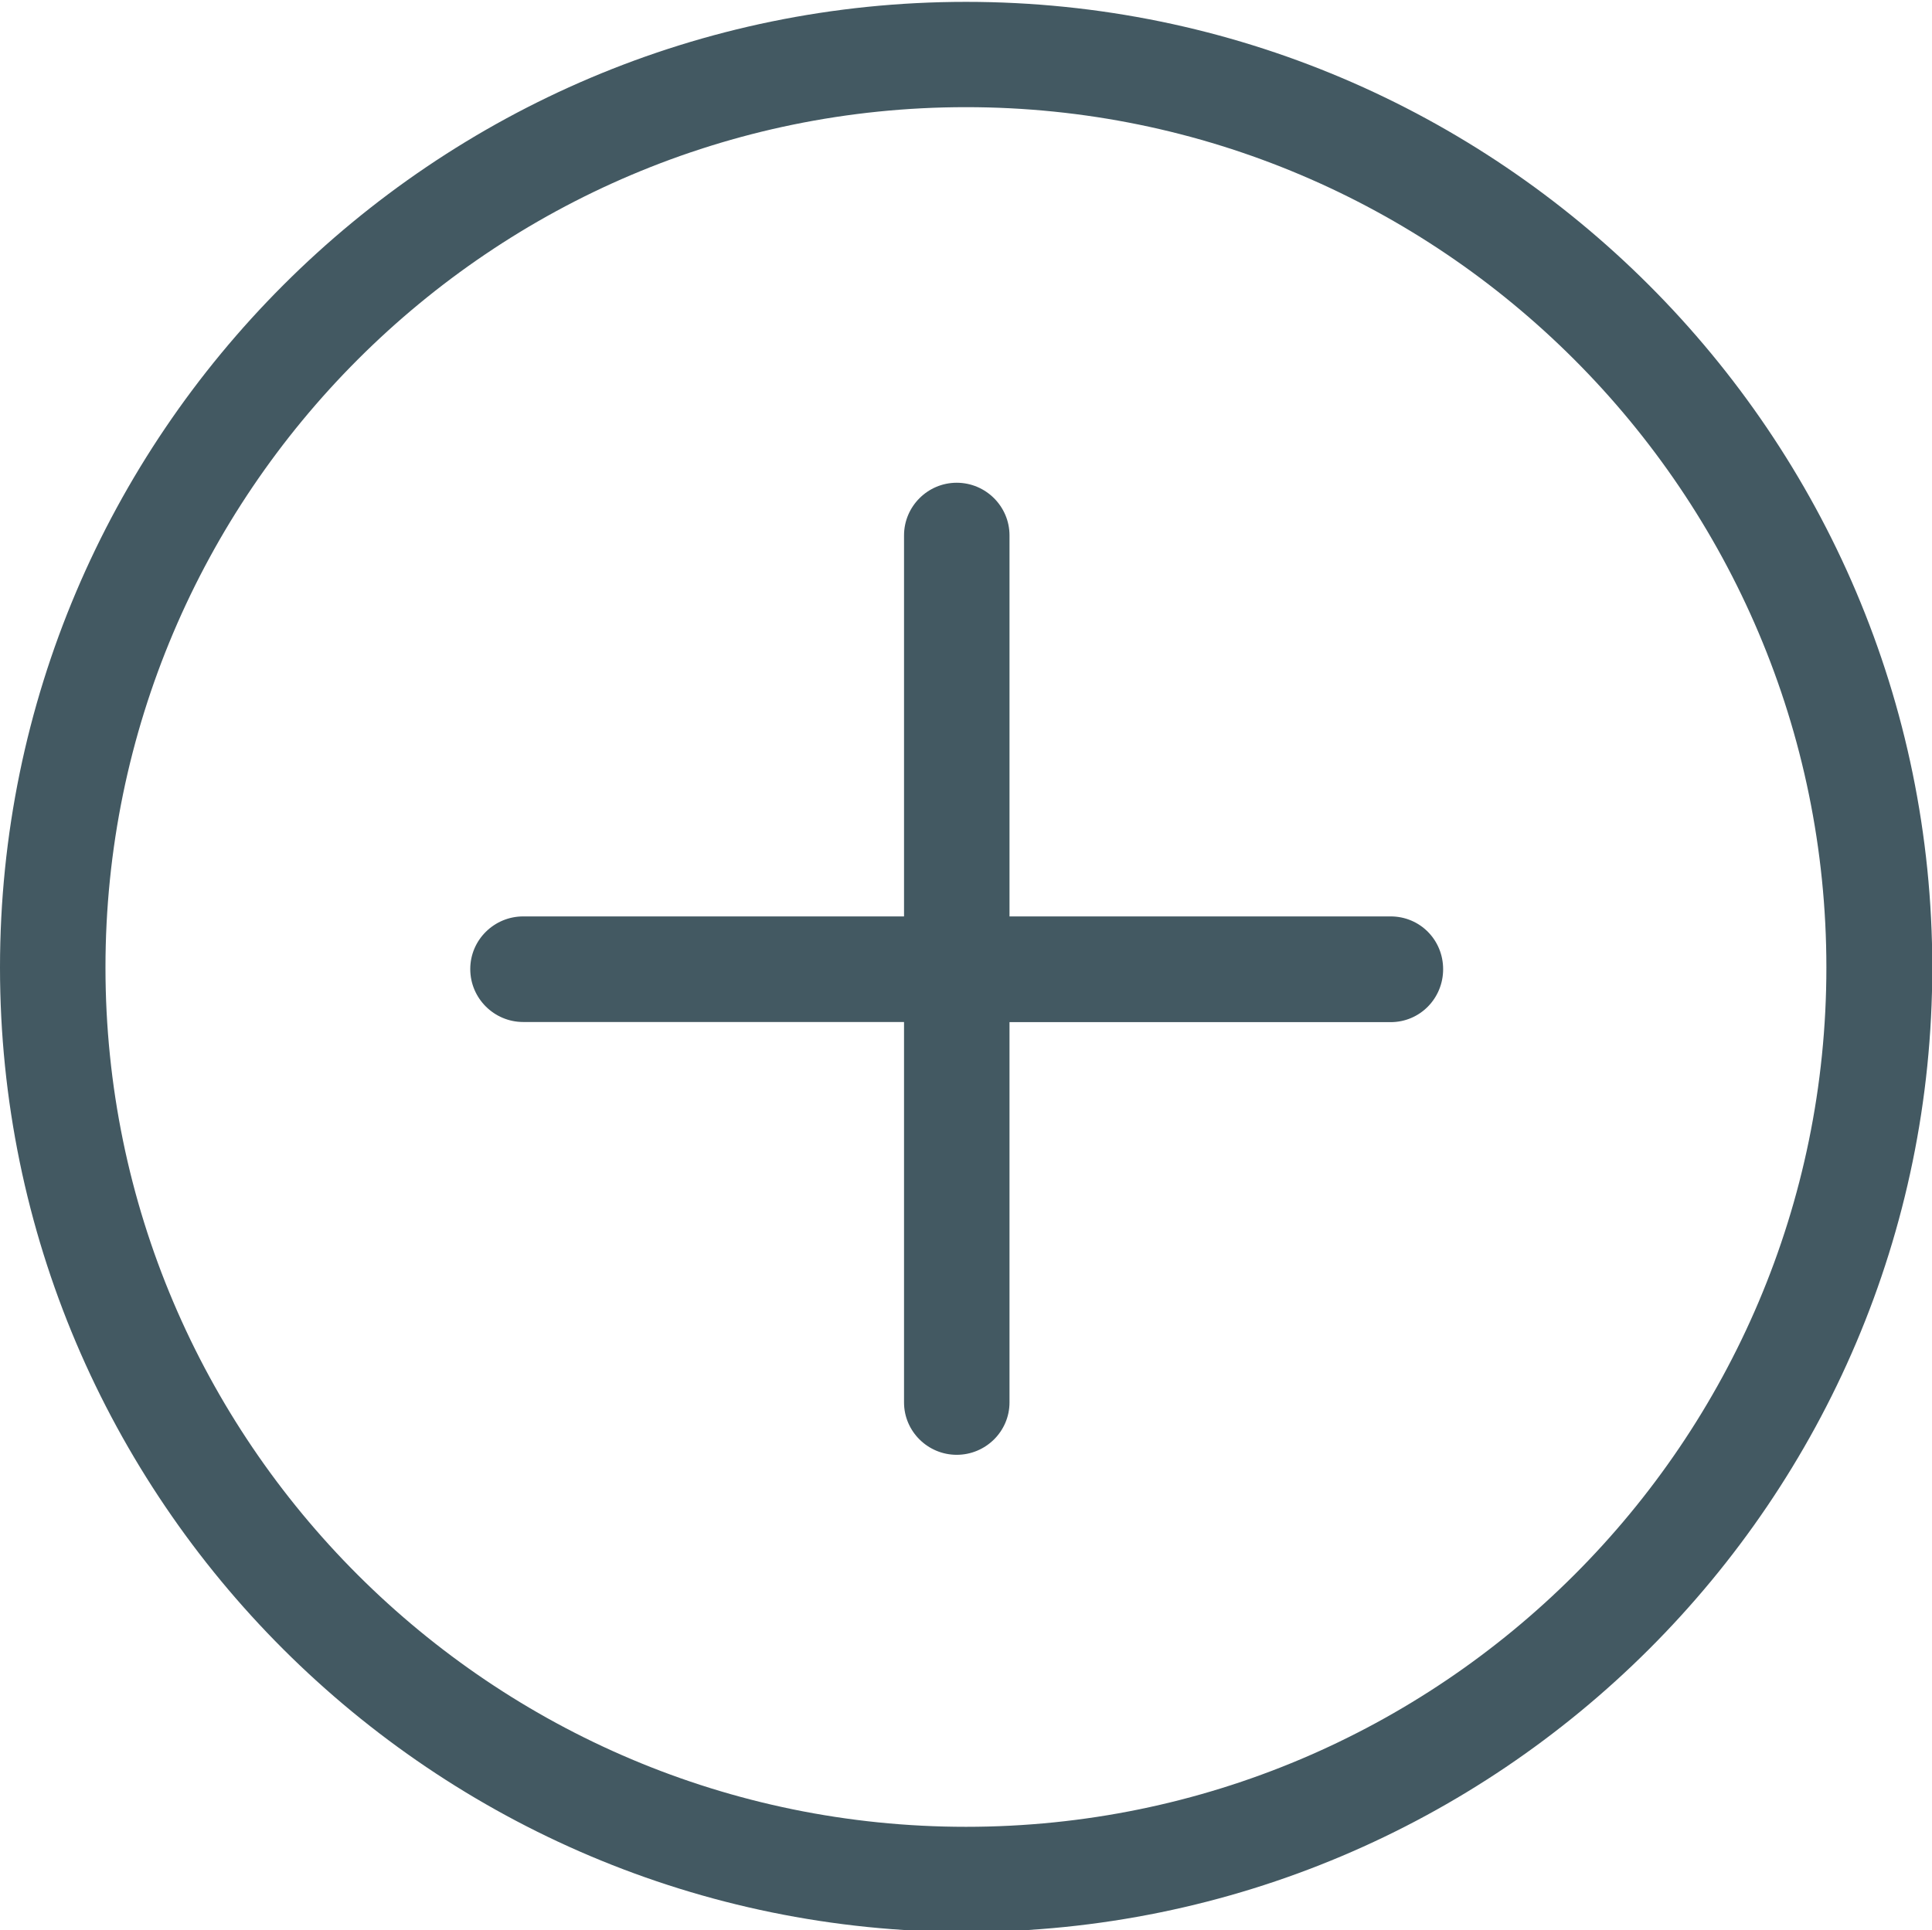 <?xml version="1.0" encoding="utf-8"?>
<!-- Generator: Adobe Illustrator 15.1.0, SVG Export Plug-In . SVG Version: 6.00 Build 0)  -->
<!DOCTYPE svg PUBLIC "-//W3C//DTD SVG 1.1//EN" "http://www.w3.org/Graphics/SVG/1.1/DTD/svg11.dtd">
<svg version="1.1" id="katman_1" xmlns="http://www.w3.org/2000/svg" xmlns:xlink="http://www.w3.org/1999/xlink" x="0px" y="0px"
	 width="13.5px" height="13.49px" viewBox="0 0 13.5 13.49" enable-background="new 0 0 13.5 13.49" xml:space="preserve">
<g>
	<g>
		<g>
			<g>
				<path fill="#435962" d="M6.75,0.013C3.029,0.013,0,3.042,0,6.762c0,3.719,3.029,6.741,6.75,6.741
					c3.723,0,6.752-3.022,6.752-6.741C13.502,3.042,10.473,0.013,6.75,0.013z M6.75,12.768c-3.314,0-6.013-2.691-6.013-6.006
					c0-3.315,2.698-6.013,6.013-6.013c3.316,0,6.012,2.697,6.012,6.013C12.762,10.077,10.066,12.768,6.75,12.768z"/>
			</g>
		</g>
		<g>
			<path fill="#435962" d="M9.717,6.405H7.054V3.742c0-0.203-0.166-0.368-0.369-0.368c-0.202,0-0.368,0.165-0.368,0.368v2.663H3.656
				c-0.203,0-0.37,0.164-0.37,0.368c0,0.205,0.167,0.37,0.37,0.37h2.661v2.659c0,0.202,0.166,0.366,0.368,0.366
				c0.203,0,0.369-0.164,0.369-0.366V7.144h2.663c0.205,0,0.367-0.166,0.367-0.37C10.084,6.569,9.922,6.405,9.717,6.405z"/>
		</g>
	</g>
</g>
</svg>
